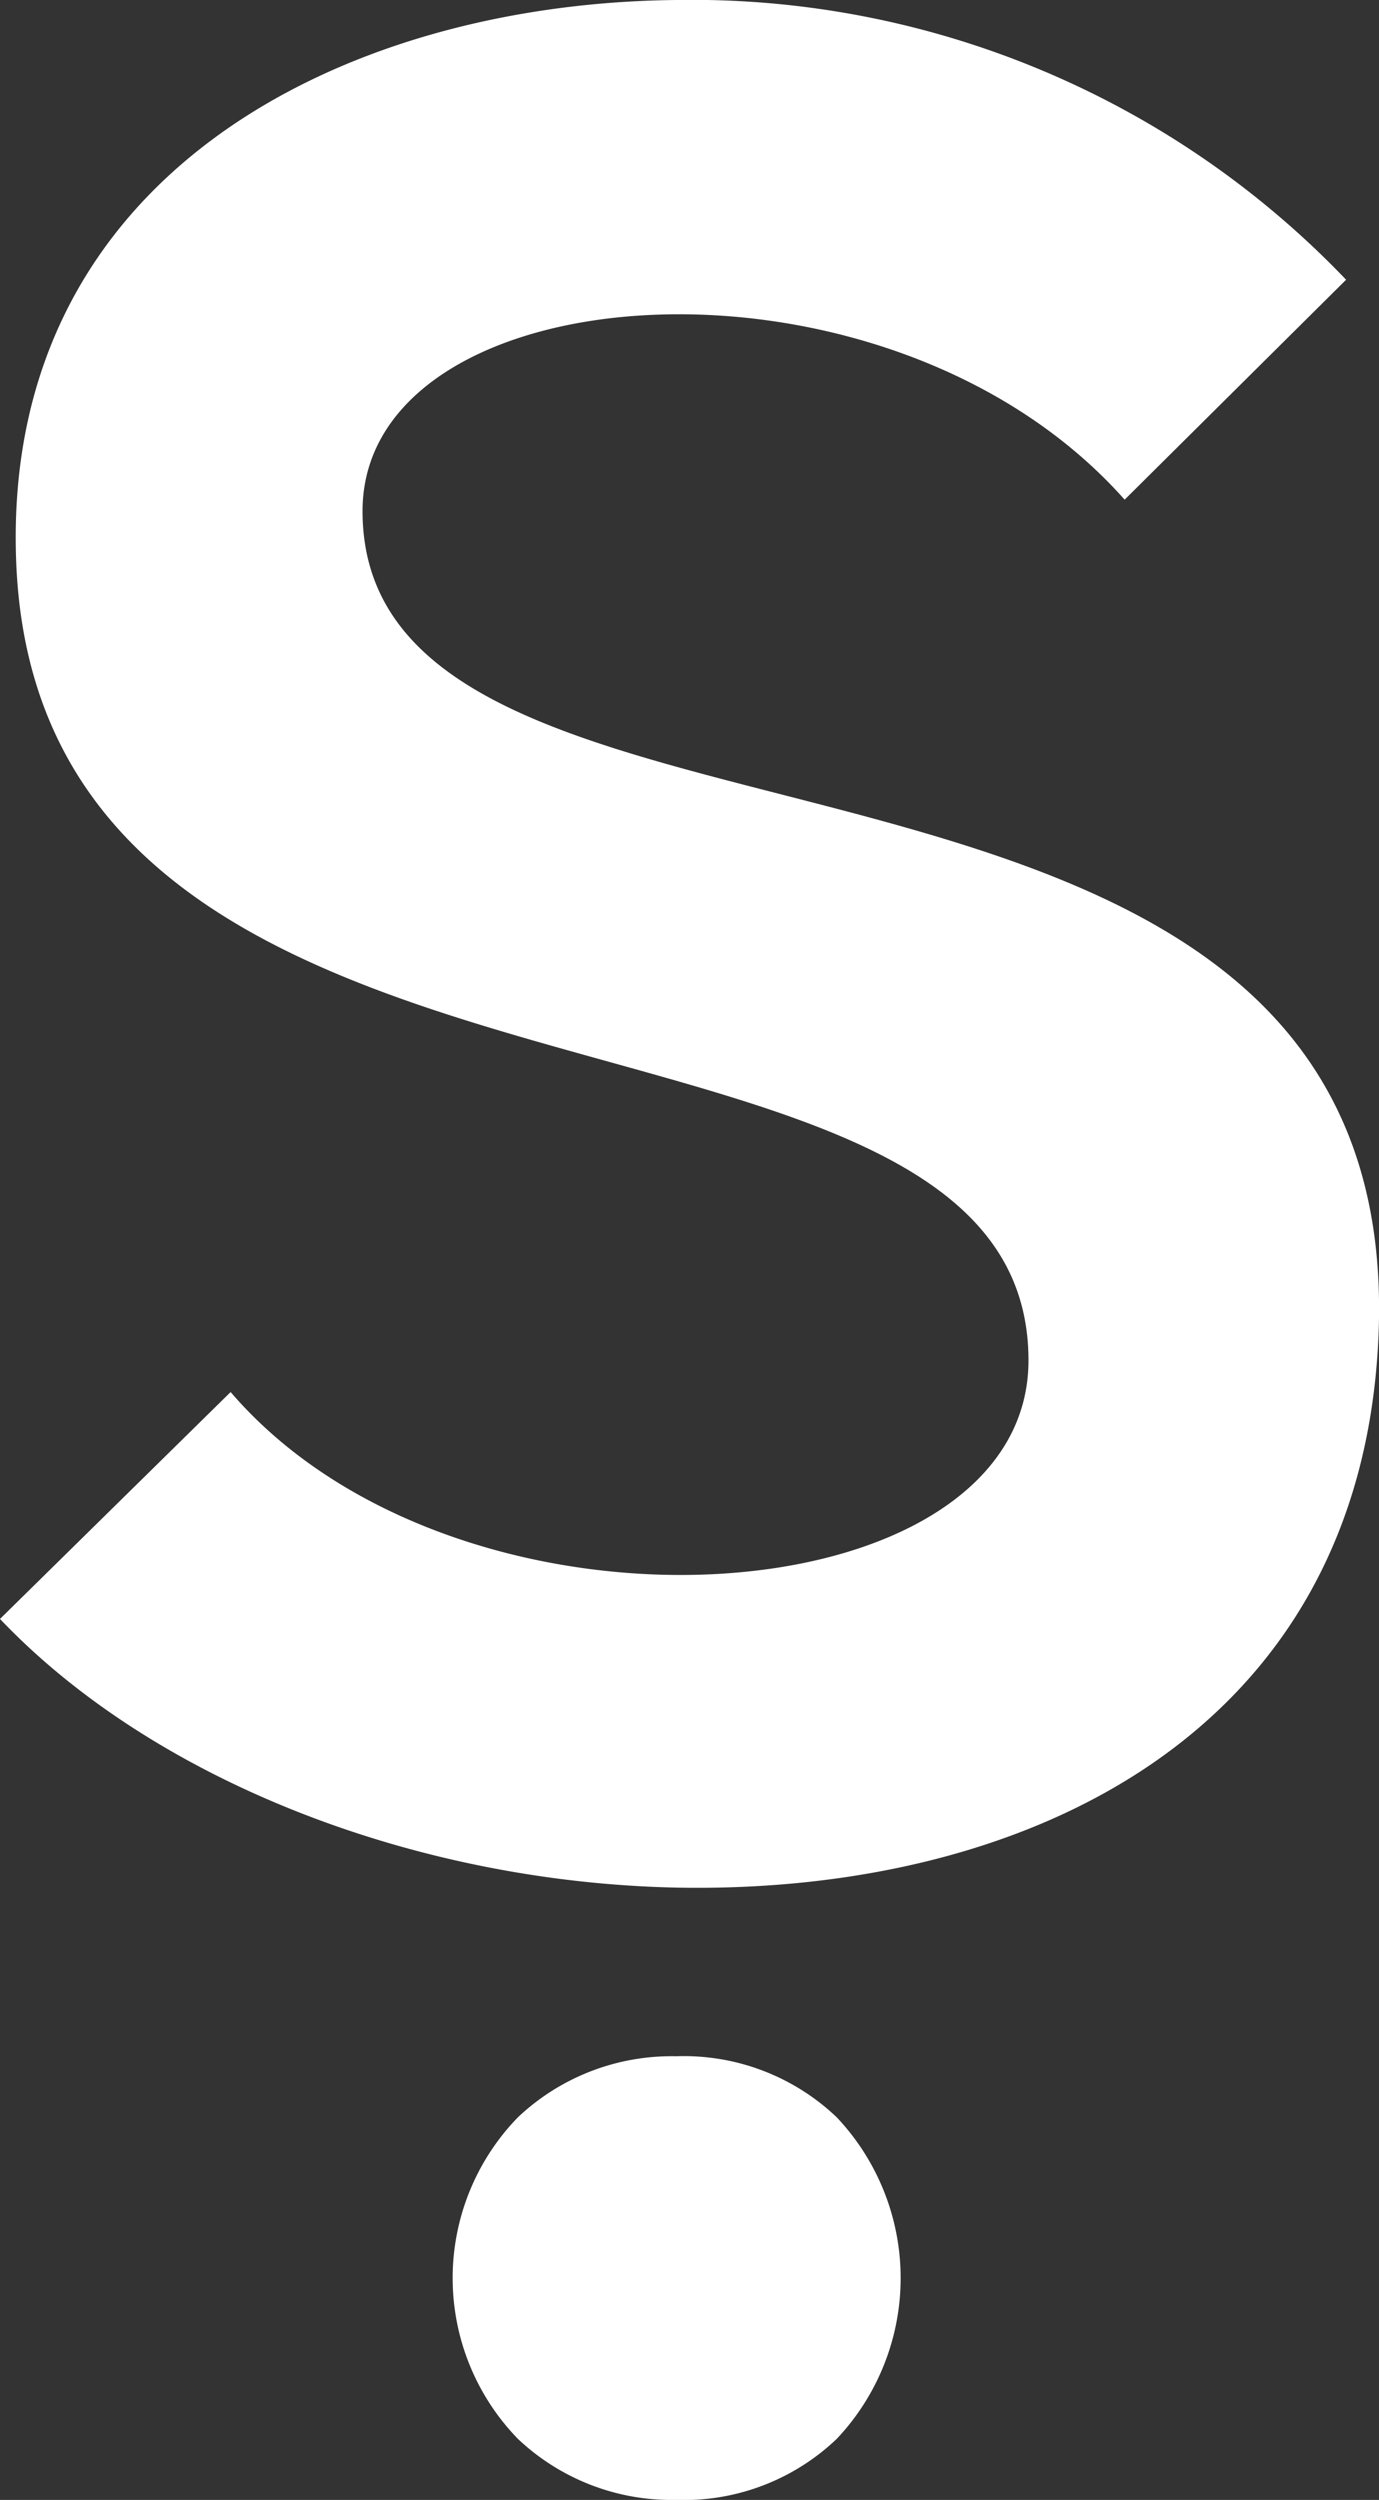 <svg id="Layer_1" data-name="Layer 1" xmlns="http://www.w3.org/2000/svg" viewBox="0 0 43.59 79"><rect x="0" y="0" width="43.59" height="79" fill="#333333" stroke="none"/><defs><style>.cls-1{fill:#fff;}</style></defs><path class="cls-1" d="M21.37,79a7.07,7.07,0,0,1-5-1.93,7.29,7.29,0,0,1,0-10.16,7.07,7.07,0,0,1,5-1.93,7,7,0,0,1,5.08,1.93,7.4,7.4,0,0,1,0,10.16A7,7,0,0,1,21.37,79Z"/><path class="cls-1" d="M0,51.16c4.85,5.1,13.1,8.32,21.39,8.49,11,.21,21.6-4.82,22.18-17.35,1-21.56-32.11-13.34-32.11-26.15,0-7.56,16.54-8.86,24.09-.36l7-6.95A28.6,28.6,0,0,0,21.39,0C10.82.1.07,5.54.51,17.7c.7,19.51,32,12.48,32,25.29,0,8.19-17.94,9.48-25.22,1Z"/></svg>
